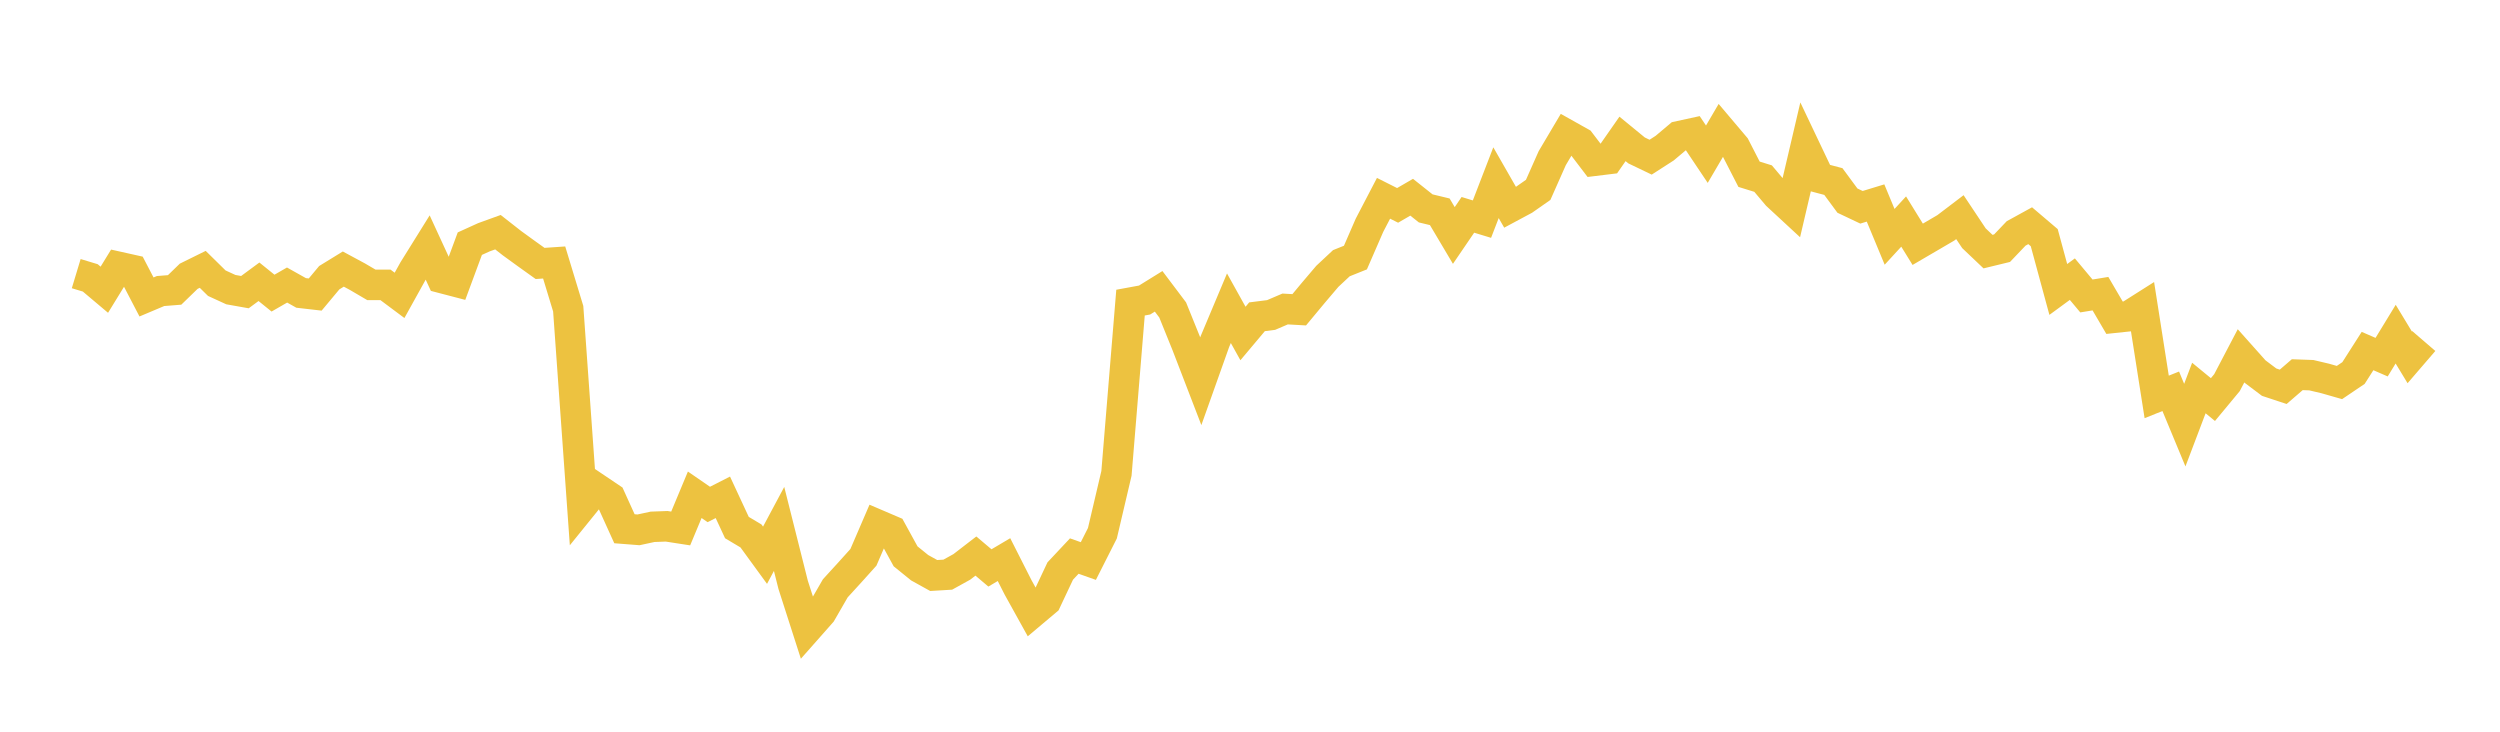 <svg width="164" height="48" xmlns="http://www.w3.org/2000/svg" xmlns:xlink="http://www.w3.org/1999/xlink"><path fill="none" stroke="rgb(237,194,64)" stroke-width="2" d="M5,17.95L5.922,18.229L6.844,19.006L7.766,17.504L8.689,17.71L9.611,19.481L10.533,19.092L11.455,19.019L12.377,18.124L13.299,17.669L14.222,18.577L15.144,19L16.066,19.164L16.988,18.484L17.91,19.229L18.832,18.698L19.754,19.216L20.677,19.322L21.599,18.217L22.521,17.651L23.443,18.148L24.365,18.688L25.287,18.687L26.21,19.376L27.132,17.714L28.054,16.233L28.976,18.235L29.898,18.476L30.82,15.984L31.743,15.565L32.665,15.231L33.587,15.953L34.509,16.622L35.431,17.282L36.353,17.219L37.275,20.253L38.198,33.171L39.12,32.032L40.042,32.653L40.964,34.686L41.886,34.758L42.808,34.559L43.731,34.525L44.653,34.668L45.575,32.457L46.497,33.093L47.419,32.624L48.341,34.608L49.263,35.157L50.186,36.424L51.108,34.698L52.03,38.363L52.952,41.234L53.874,40.191L54.796,38.593L55.719,37.583L56.641,36.559L57.563,34.42L58.485,34.815L59.407,36.495L60.329,37.242L61.251,37.753L62.174,37.698L63.096,37.188L64.018,36.477L64.94,37.256L65.862,36.71L66.784,38.529L67.707,40.194L68.629,39.418L69.551,37.46L70.473,36.477L71.395,36.804L72.317,34.981L73.24,31.051L74.162,19.852L75.084,19.682L76.006,19.111L76.928,20.334L77.85,22.613L78.772,25.007L79.695,22.413L80.617,20.22L81.539,21.877L82.461,20.78L83.383,20.664L84.305,20.269L85.228,20.322L86.15,19.213L87.072,18.128L87.994,17.266L88.916,16.896L89.838,14.777L90.76,13.008L91.683,13.473L92.605,12.938L93.527,13.671L94.449,13.893L95.371,15.447L96.293,14.094L97.216,14.375L98.138,11.985L99.06,13.595L99.982,13.101L100.904,12.456L101.826,10.377L102.749,8.819L103.671,9.337L104.593,10.547L105.515,10.434L106.437,9.112L107.359,9.868L108.281,10.311L109.204,9.717L110.126,8.94L111.048,8.739L111.97,10.116L112.892,8.542L113.814,9.632L114.737,11.43L115.659,11.716L116.581,12.809L117.503,13.662L118.425,9.726L119.347,11.665L120.269,11.909L121.192,13.161L122.114,13.598L123.036,13.316L123.958,15.536L124.88,14.533L125.802,16.025L126.725,15.486L127.647,14.946L128.569,14.245L129.491,15.629L130.413,16.505L131.335,16.281L132.257,15.314L133.18,14.807L134.102,15.591L135.024,18.988L135.946,18.312L136.868,19.415L137.79,19.265L138.713,20.843L139.635,20.746L140.557,20.162L141.479,26.037L142.401,25.668L143.323,27.889L144.246,25.454L145.168,26.212L146.09,25.101L147.012,23.341L147.934,24.375L148.856,25.07L149.778,25.375L150.701,24.579L151.623,24.612L152.545,24.83L153.467,25.094L154.389,24.471L155.311,23.028L156.234,23.43L157.156,21.92L158.078,23.442L159,22.371"></path></svg>